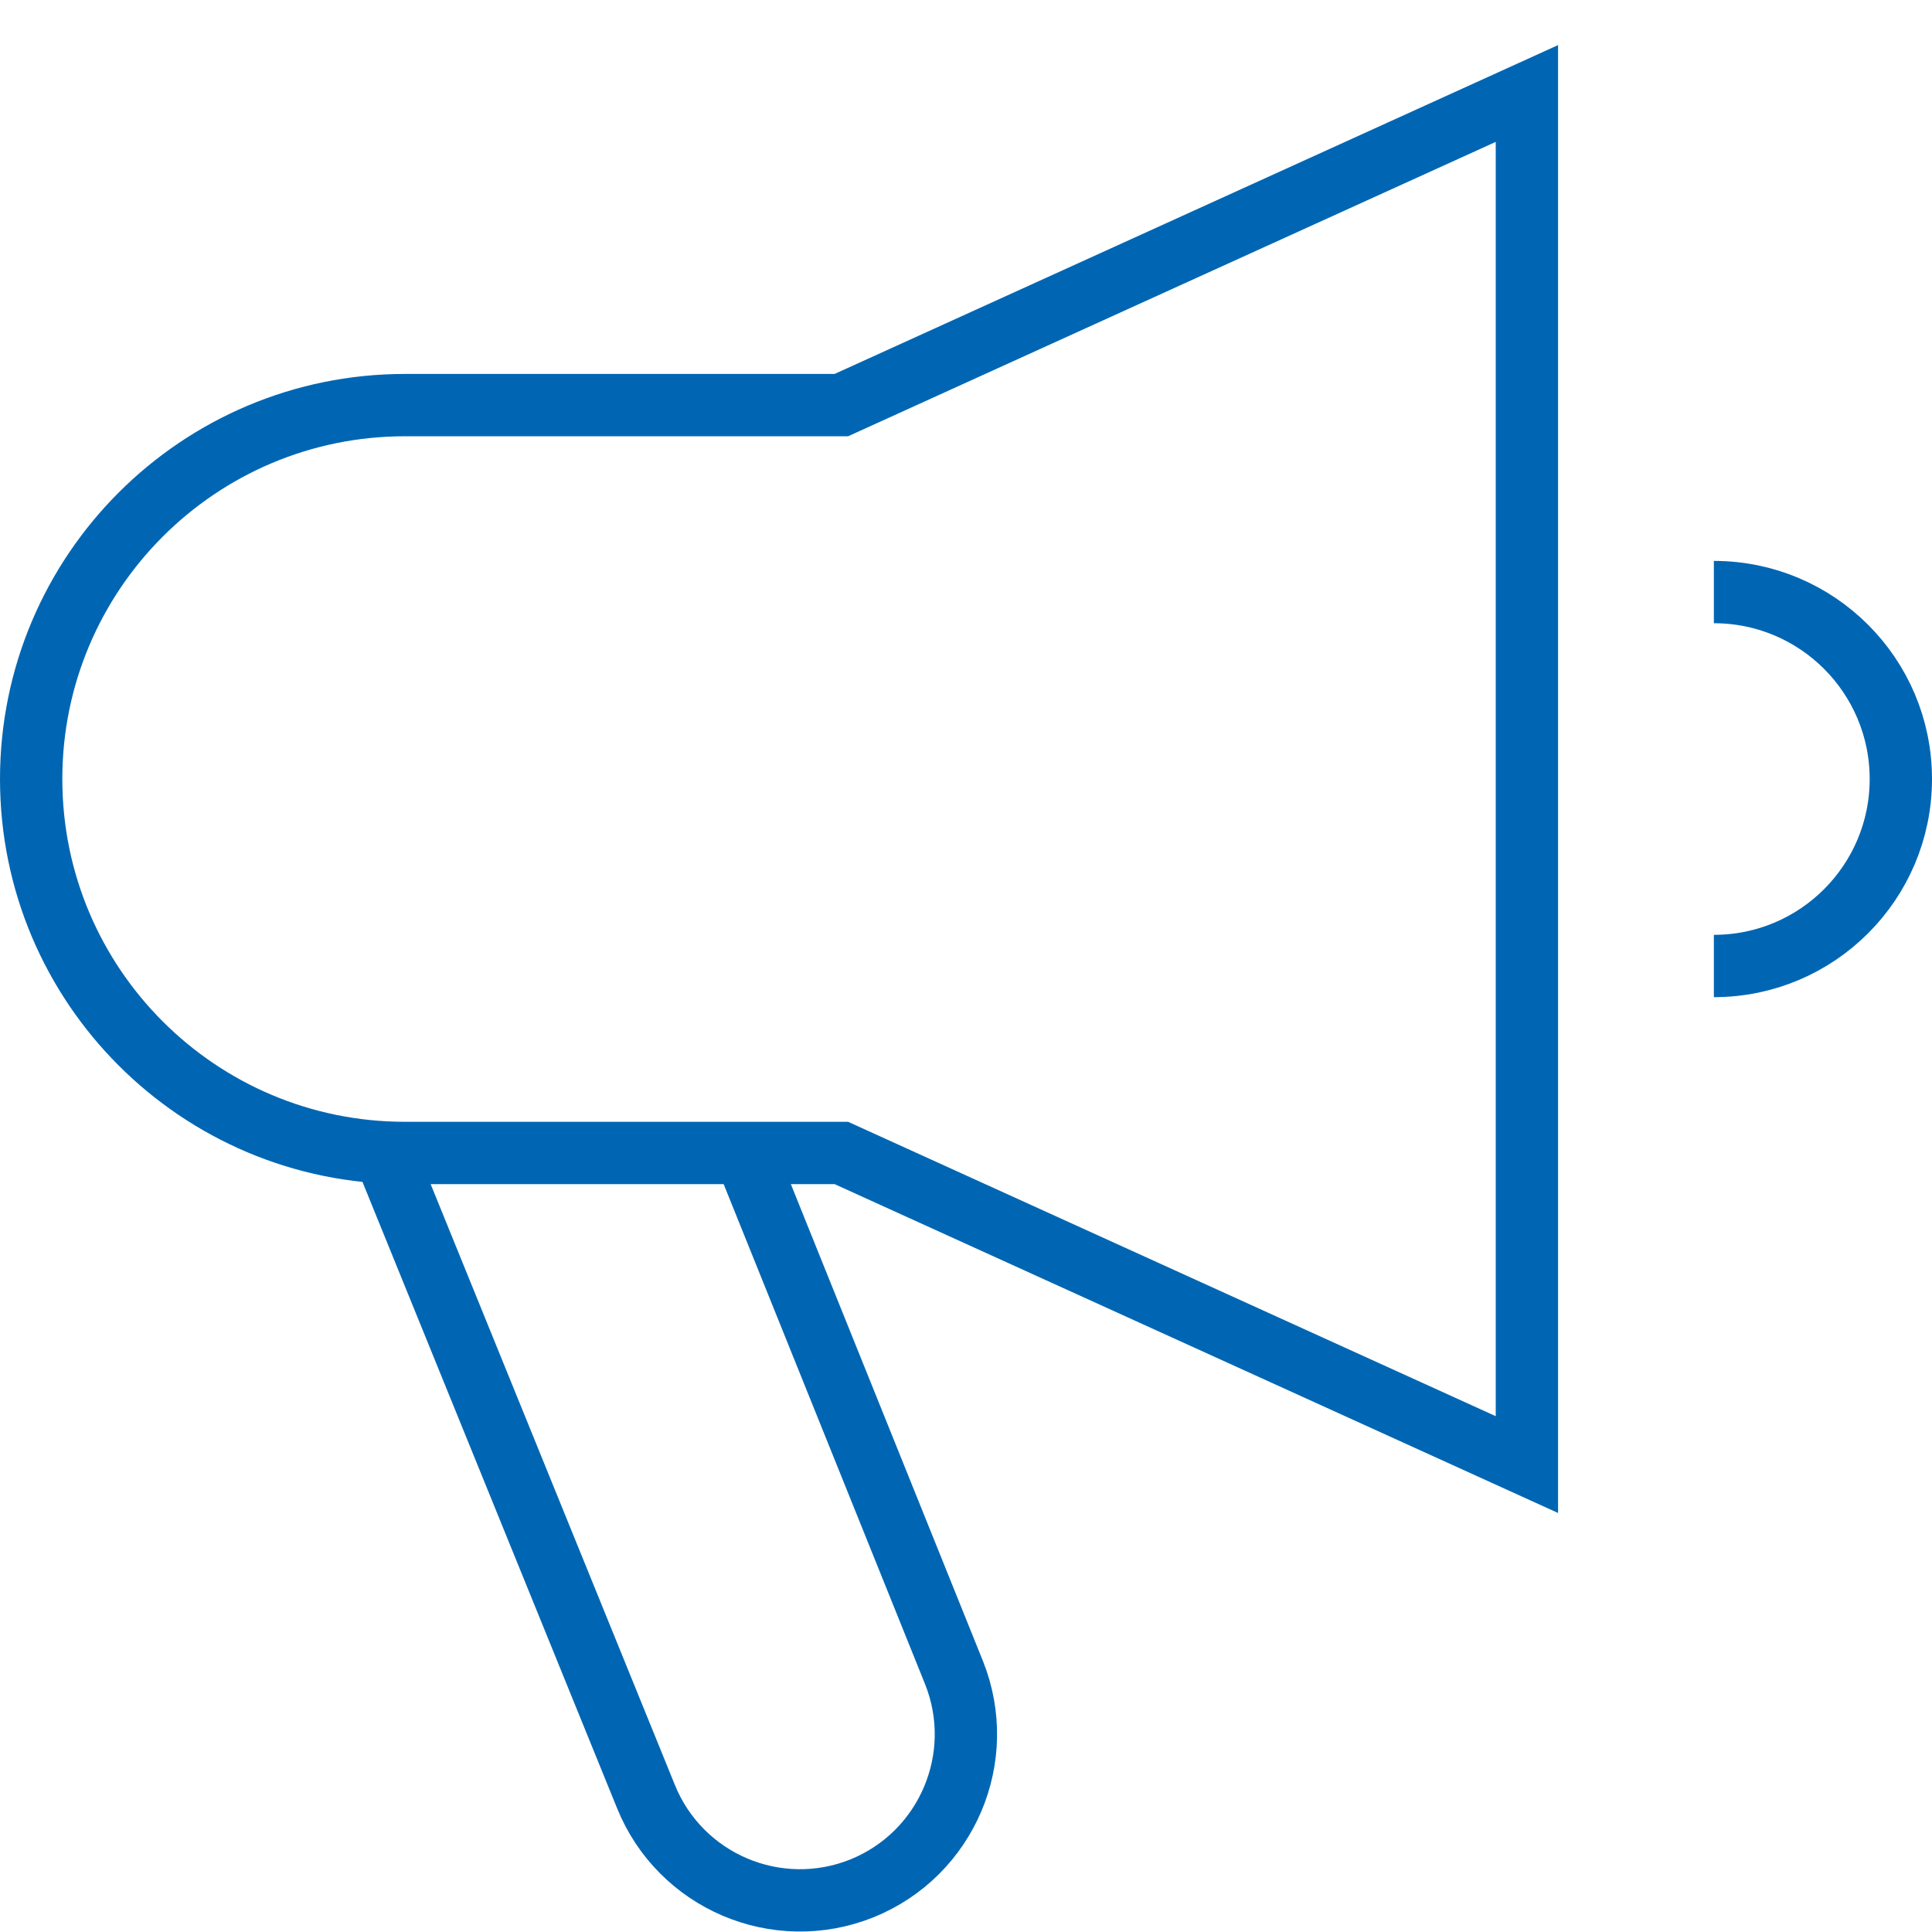 <?xml version="1.0" encoding="UTF-8"?>
<svg width="31px" height="31px" viewBox="0 0 31 31" version="1.1" xmlns="http://www.w3.org/2000/svg" xmlns:xlink="http://www.w3.org/1999/xlink">
    <title>Marketing</title>
    <g id="Careers" stroke="none" stroke-width="1" fill="none" fill-rule="evenodd">
        <g id="Marketing" transform="translate(0, 1)" stroke="#0066B3">
            <path d="M11.949,17.5 L15.307,25.836 C15.853,27.2 15.192,28.749 13.83,29.3 L13.83,29.3 C12.464,29.848 10.913,29.187 10.363,27.822 L6.167,17.5" id="Path"></path>
            <path d="M13.5,5.5 L6.5,5.5 C3.186,5.5 0.5,8.186 0.5,11.5 L0.5,11.5 C0.5,14.814 3.186,17.5 6.5,17.5 L13.5,17.5 L24.5,22.5 L24.5,0.5 L13.5,5.5 Z" id="Path" stroke-linecap="square"></path>
            <path d="M27.5,8.5 C29.157,8.5 30.5,9.843 30.5,11.5 C30.5,13.157 29.157,14.5 27.5,14.5" id="Path"></path>
        </g>
    </g>
</svg>
